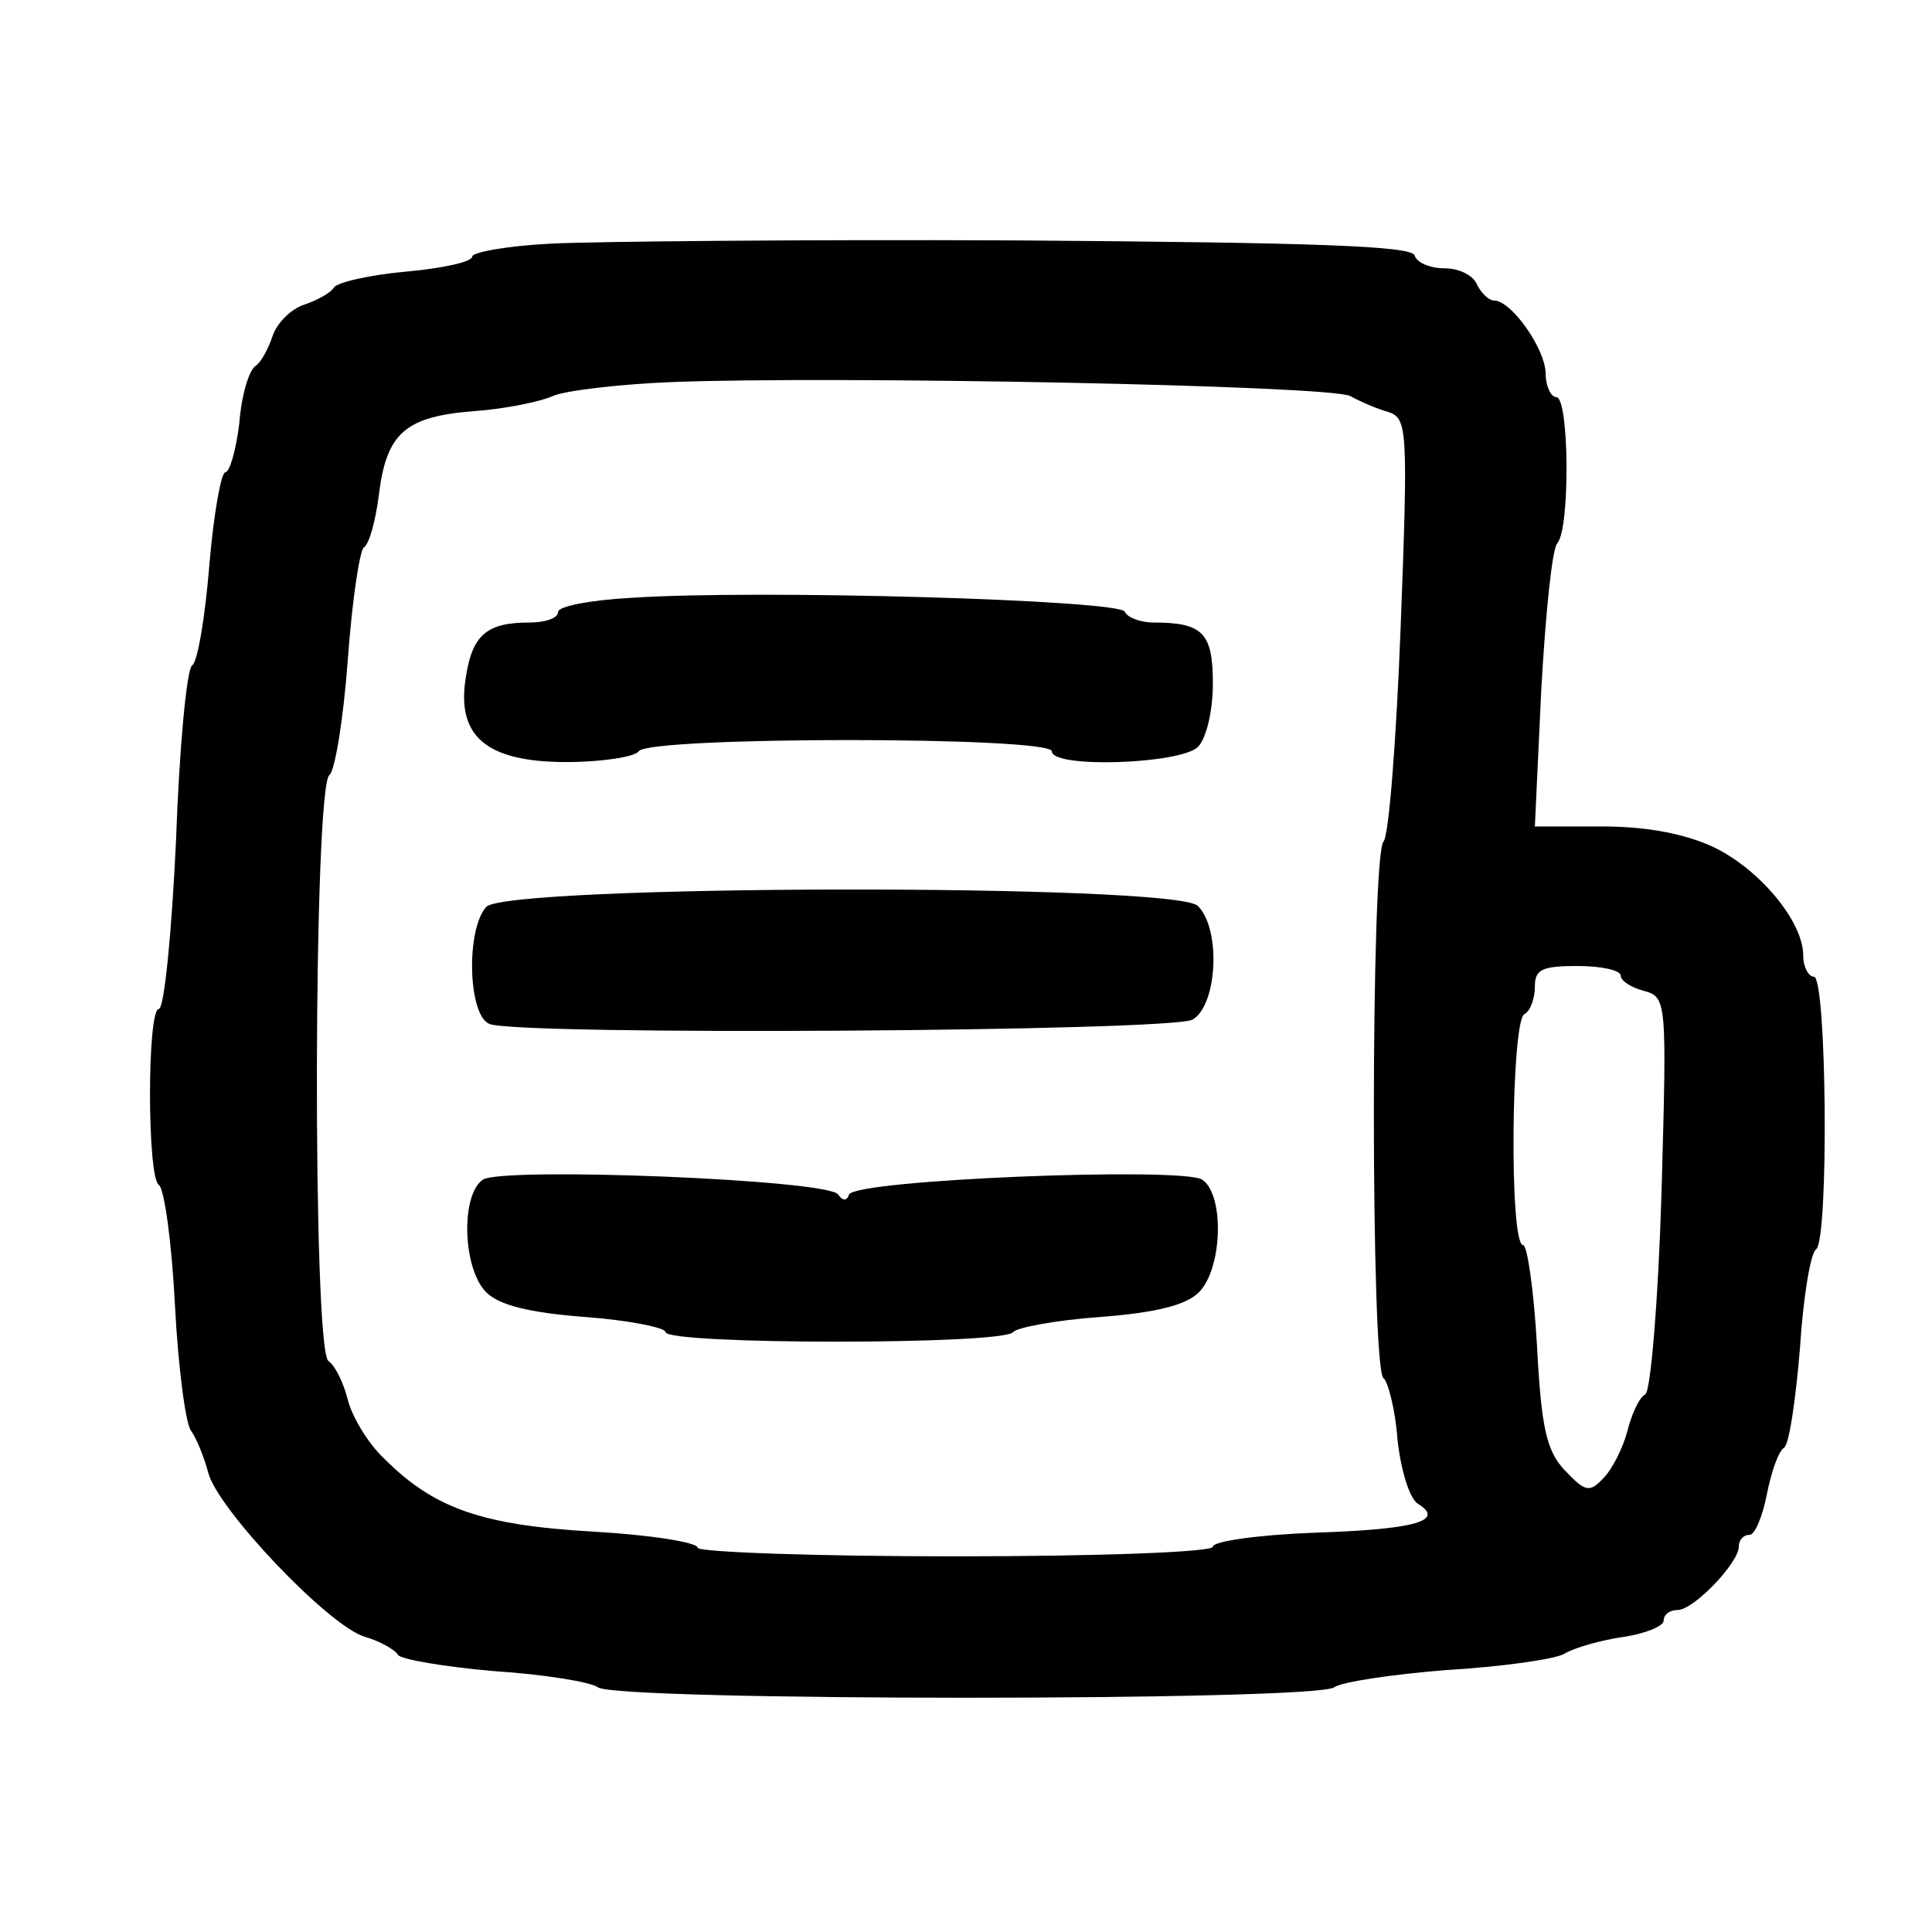 <?xml version="1.0" encoding="UTF-8" standalone="no"?> <svg xmlns="http://www.w3.org/2000/svg" version="1.0" width="180pt" height="180pt" viewBox="0 0 180 180" preserveAspectRatio="xMidYMid meet"><g transform="translate(0,180) scale(0.1,-0.1)" fill="#000000" stroke="none"><path d="M513 1573 c-40 -2 -73 -8 -73 -12 0 -5 -28 -11 -61 -14 -34 -3 -65 -10 -68 -15 -3 -5 -16 -12 -28 -16 -12 -4 -25 -17 -29 -29 -4 -12 -11 -25 -16 -28 -6 -4 -13 -27 -15 -53 -3 -25 -9 -46 -13 -46 -4 0 -11 -39 -15 -87 -4 -49 -11 -90 -16 -93 -5 -3 -12 -77 -15 -163 -4 -86 -11 -157 -16 -157 -11 0 -11 -157 0 -164 5 -3 12 -53 15 -112 3 -58 10 -111 15 -117 5 -7 12 -24 16 -39 8 -33 112 -143 146 -153 14 -4 28 -12 31 -17 3 -4 43 -11 90 -15 46 -3 89 -10 96 -15 16 -13 670 -13 686 0 7 5 54 12 104 16 51 3 101 10 110 15 10 6 35 13 56 16 20 3 37 10 37 15 0 6 6 10 13 10 15 0 57 44 57 59 0 6 4 11 10 11 5 0 12 17 16 37 4 21 11 41 16 44 5 3 11 45 15 93 3 48 10 89 15 92 12 8 10 254 -2 254 -5 0 -10 9 -10 20 0 31 -40 80 -84 101 -26 12 -61 19 -103 19 l-63 0 6 128 c4 70 10 131 15 136 12 14 11 136 -1 136 -5 0 -10 10 -10 23 -1 23 -32 67 -48 67 -5 0 -12 7 -16 15 -3 8 -16 15 -30 15 -13 0 -26 5 -28 12 -3 9 -95 12 -369 14 -200 1 -397 -1 -436 -3z m745 -142 c9 -5 25 -12 36 -15 17 -6 18 -16 11 -199 -4 -105 -11 -196 -16 -201 -12 -13 -12 -493 0 -500 4 -3 11 -29 13 -57 3 -28 11 -55 19 -60 26 -16 -3 -24 -97 -27 -52 -2 -94 -8 -94 -13 0 -5 -104 -9 -240 -9 -132 0 -240 4 -240 8 0 5 -44 12 -97 15 -105 6 -149 22 -195 68 -15 14 -30 39 -34 55 -4 16 -12 32 -18 36 -15 10 -14 537 1 546 5 4 13 52 17 107 4 55 11 102 15 105 5 3 11 25 14 49 7 58 25 73 89 78 29 2 62 9 73 14 11 5 61 11 110 13 151 6 614 -3 633 -13z m252 -540 c0 -5 10 -11 21 -14 22 -6 22 -8 17 -188 -3 -100 -10 -184 -15 -188 -6 -3 -13 -19 -17 -35 -4 -15 -14 -35 -22 -43 -13 -14 -17 -13 -36 7 -17 18 -22 39 -26 116 -3 52 -9 94 -13 94 -13 0 -11 207 1 215 6 3 10 15 10 26 0 16 7 19 40 19 22 0 40 -4 40 -9z"></path><path d="M588 1243 c-38 -2 -68 -8 -68 -13 0 -6 -12 -10 -27 -10 -40 0 -53 -12 -59 -51 -9 -55 19 -79 94 -79 33 0 64 5 67 10 8 14 385 14 385 0 0 -16 119 -12 136 4 8 8 14 34 14 59 0 47 -9 57 -55 57 -13 0 -25 5 -27 10 -3 11 -342 21 -460 13z"></path><path d="M453 955 c-19 -21 -17 -101 3 -109 28 -11 634 -7 655 4 23 13 27 84 5 106 -21 21 -645 20 -663 -1z"></path><path d="M450 701 c-21 -14 -19 -83 3 -105 12 -12 40 -19 92 -23 41 -3 75 -10 75 -14 0 -12 317 -12 324 0 3 4 39 11 81 14 52 4 80 11 92 23 22 22 24 91 3 105 -19 12 -324 0 -329 -14 -2 -6 -6 -6 -10 0 -8 14 -312 26 -331 14z"></path></g></svg> 